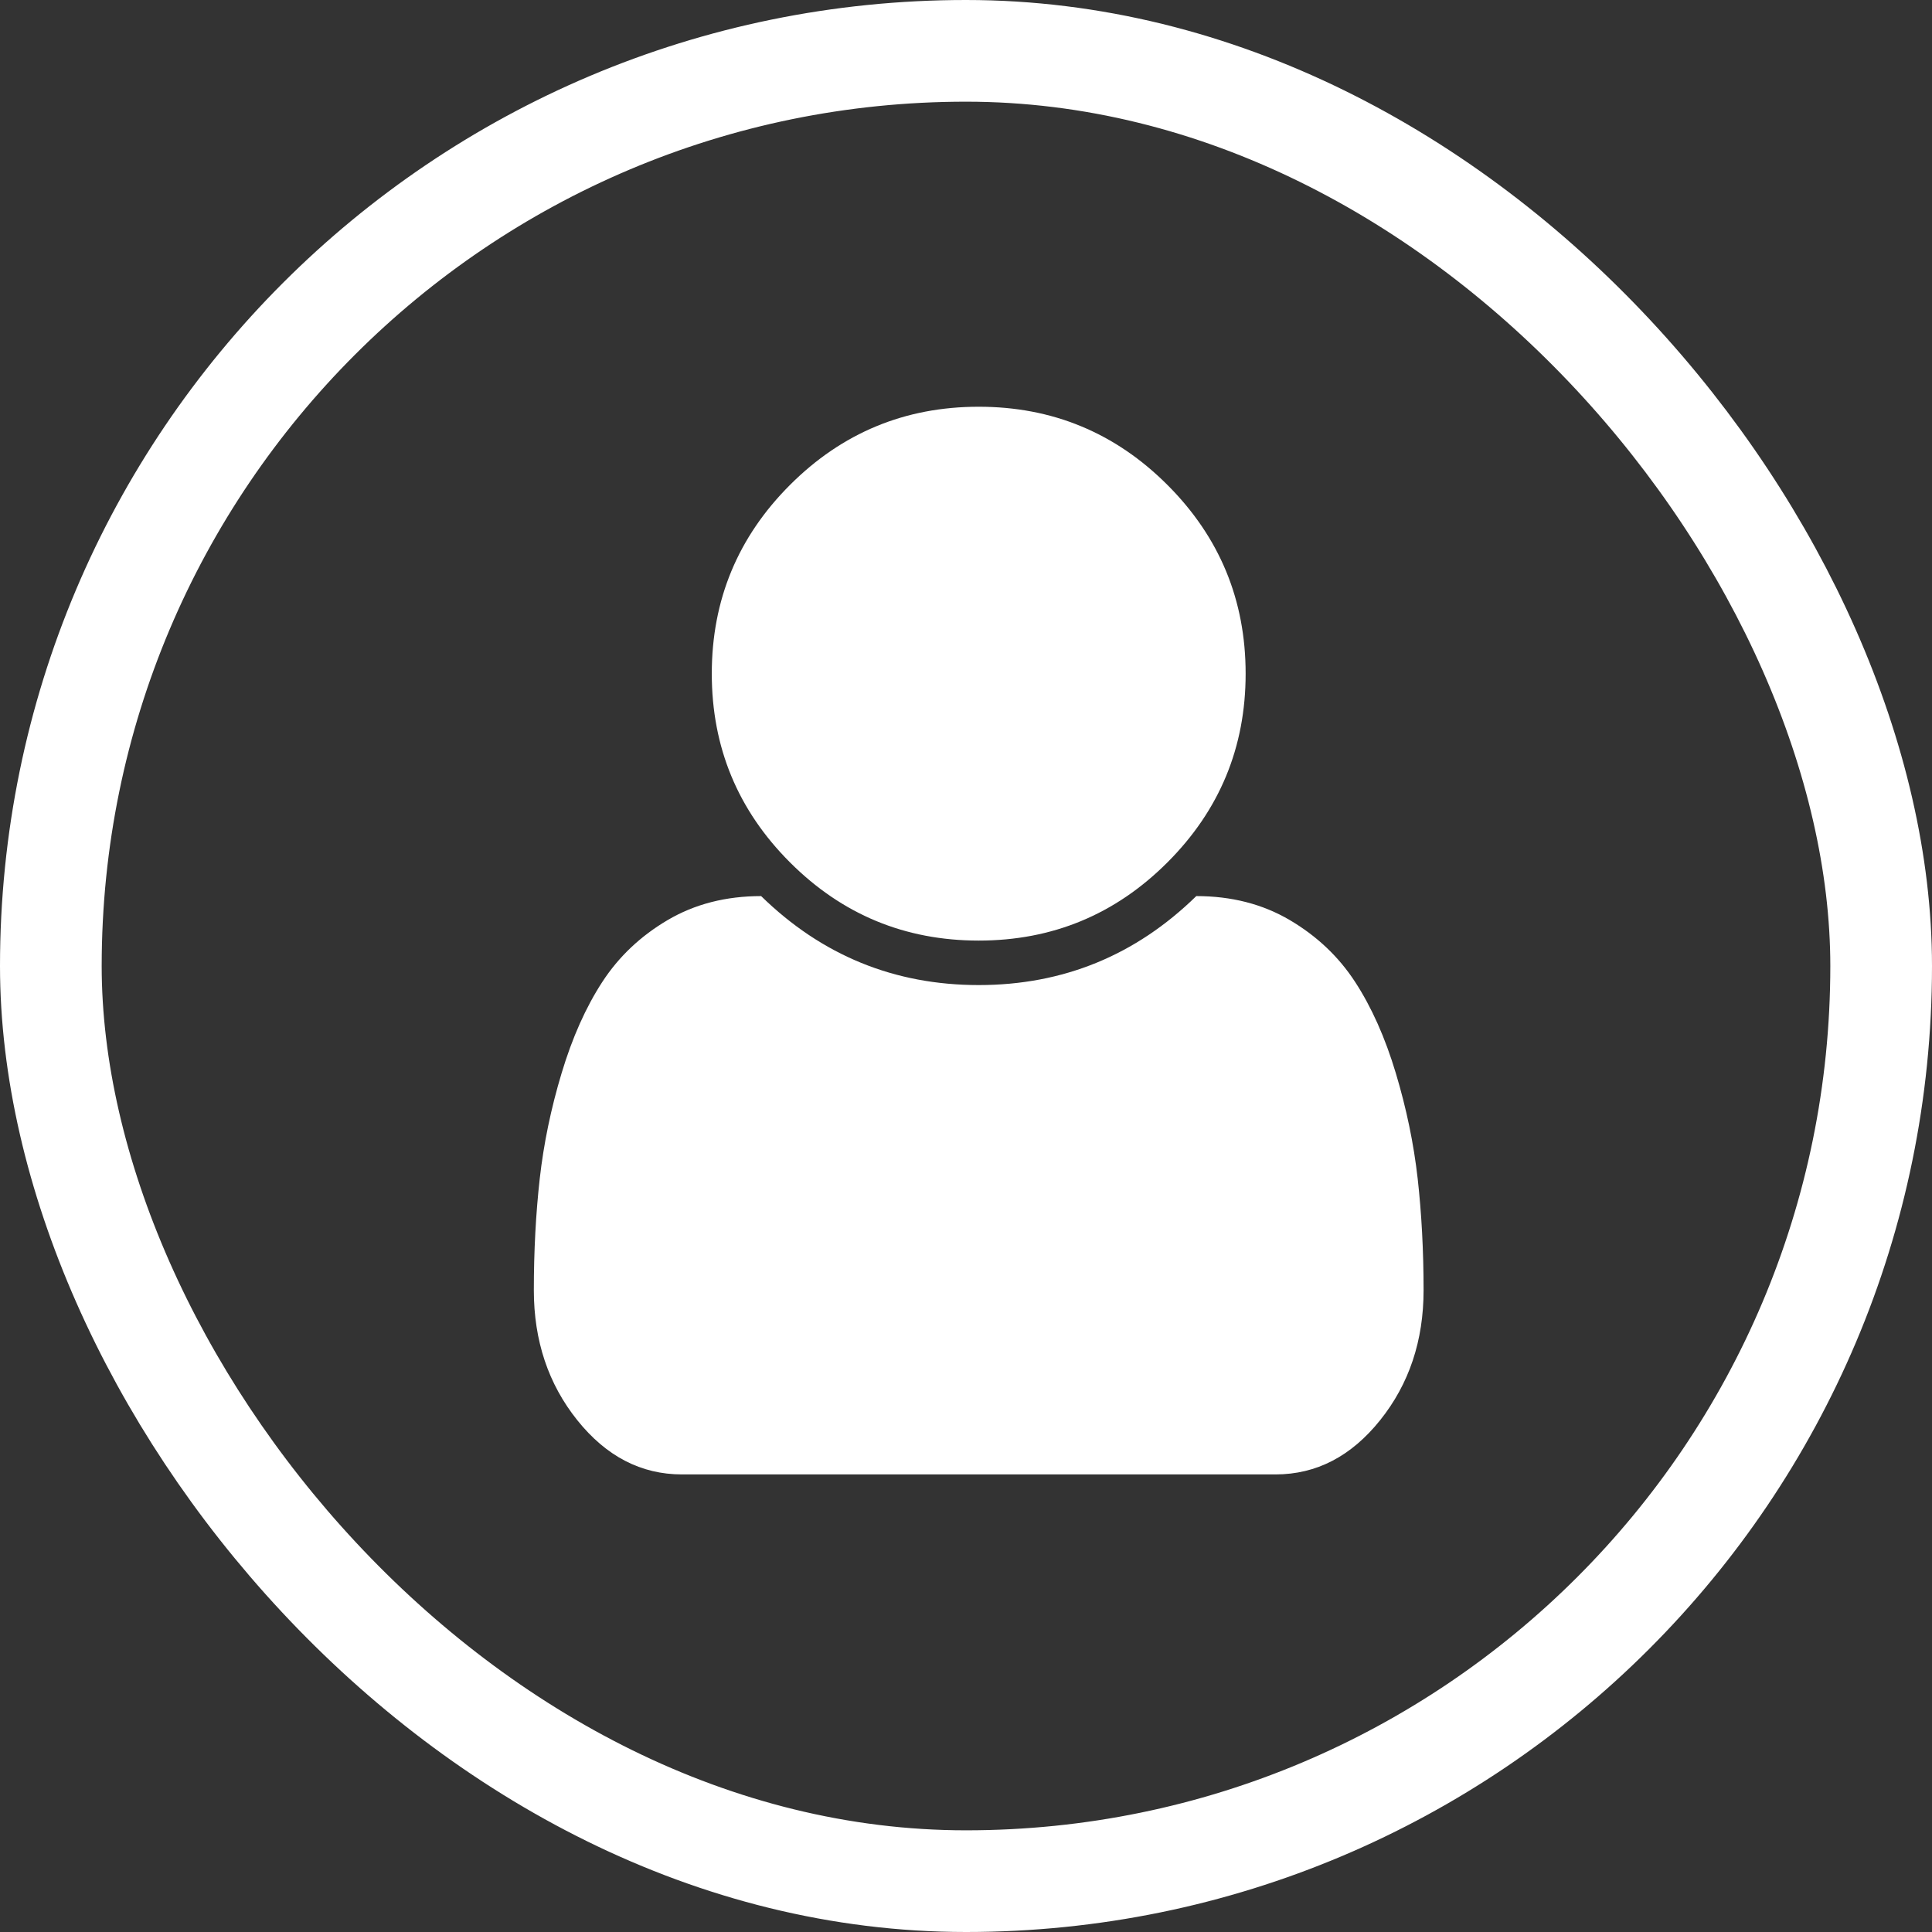 <svg width="76" height="76" viewBox="0 0 76 76" fill="none" xmlns="http://www.w3.org/2000/svg">
<rect x="0" y="0" width="76" height="76" fill="#333333" stroke="none"/>
<path d="M56 50.754C56 52.741 55.43 54.445 54.291 55.867C53.152 57.289 51.78 58 50.176 58H26.824C25.22 58 23.848 57.289 22.709 55.867C21.57 54.445 21 52.741 21 50.754C21 49.204 21.078 47.742 21.232 46.365C21.387 44.989 21.674 43.603 22.094 42.209C22.513 40.815 23.046 39.62 23.693 38.627C24.34 37.633 25.197 36.822 26.264 36.193C27.33 35.565 28.556 35.25 29.941 35.25C32.329 37.583 35.182 38.75 38.5 38.75C41.818 38.75 44.671 37.583 47.059 35.25C48.444 35.25 49.67 35.565 50.736 36.193C51.803 36.822 52.66 37.633 53.307 38.627C53.954 39.62 54.487 40.815 54.906 42.209C55.325 43.603 55.613 44.989 55.768 46.365C55.922 47.742 56 49.204 56 50.754ZM49 26.5C49 29.398 47.975 31.873 45.924 33.924C43.873 35.975 41.398 37 38.5 37C35.602 37 33.127 35.975 31.076 33.924C29.025 31.873 28 29.398 28 26.5C28 23.602 29.025 21.127 31.076 19.076C33.127 17.025 35.602 16 38.5 16C41.398 16 43.873 17.025 45.924 19.076C47.975 21.127 49 23.602 49 26.5Z" fill="white"/>
<rect x="2" y="2" width="72" height="72" rx="36" stroke="white" stroke-width="4"/>
</svg>
